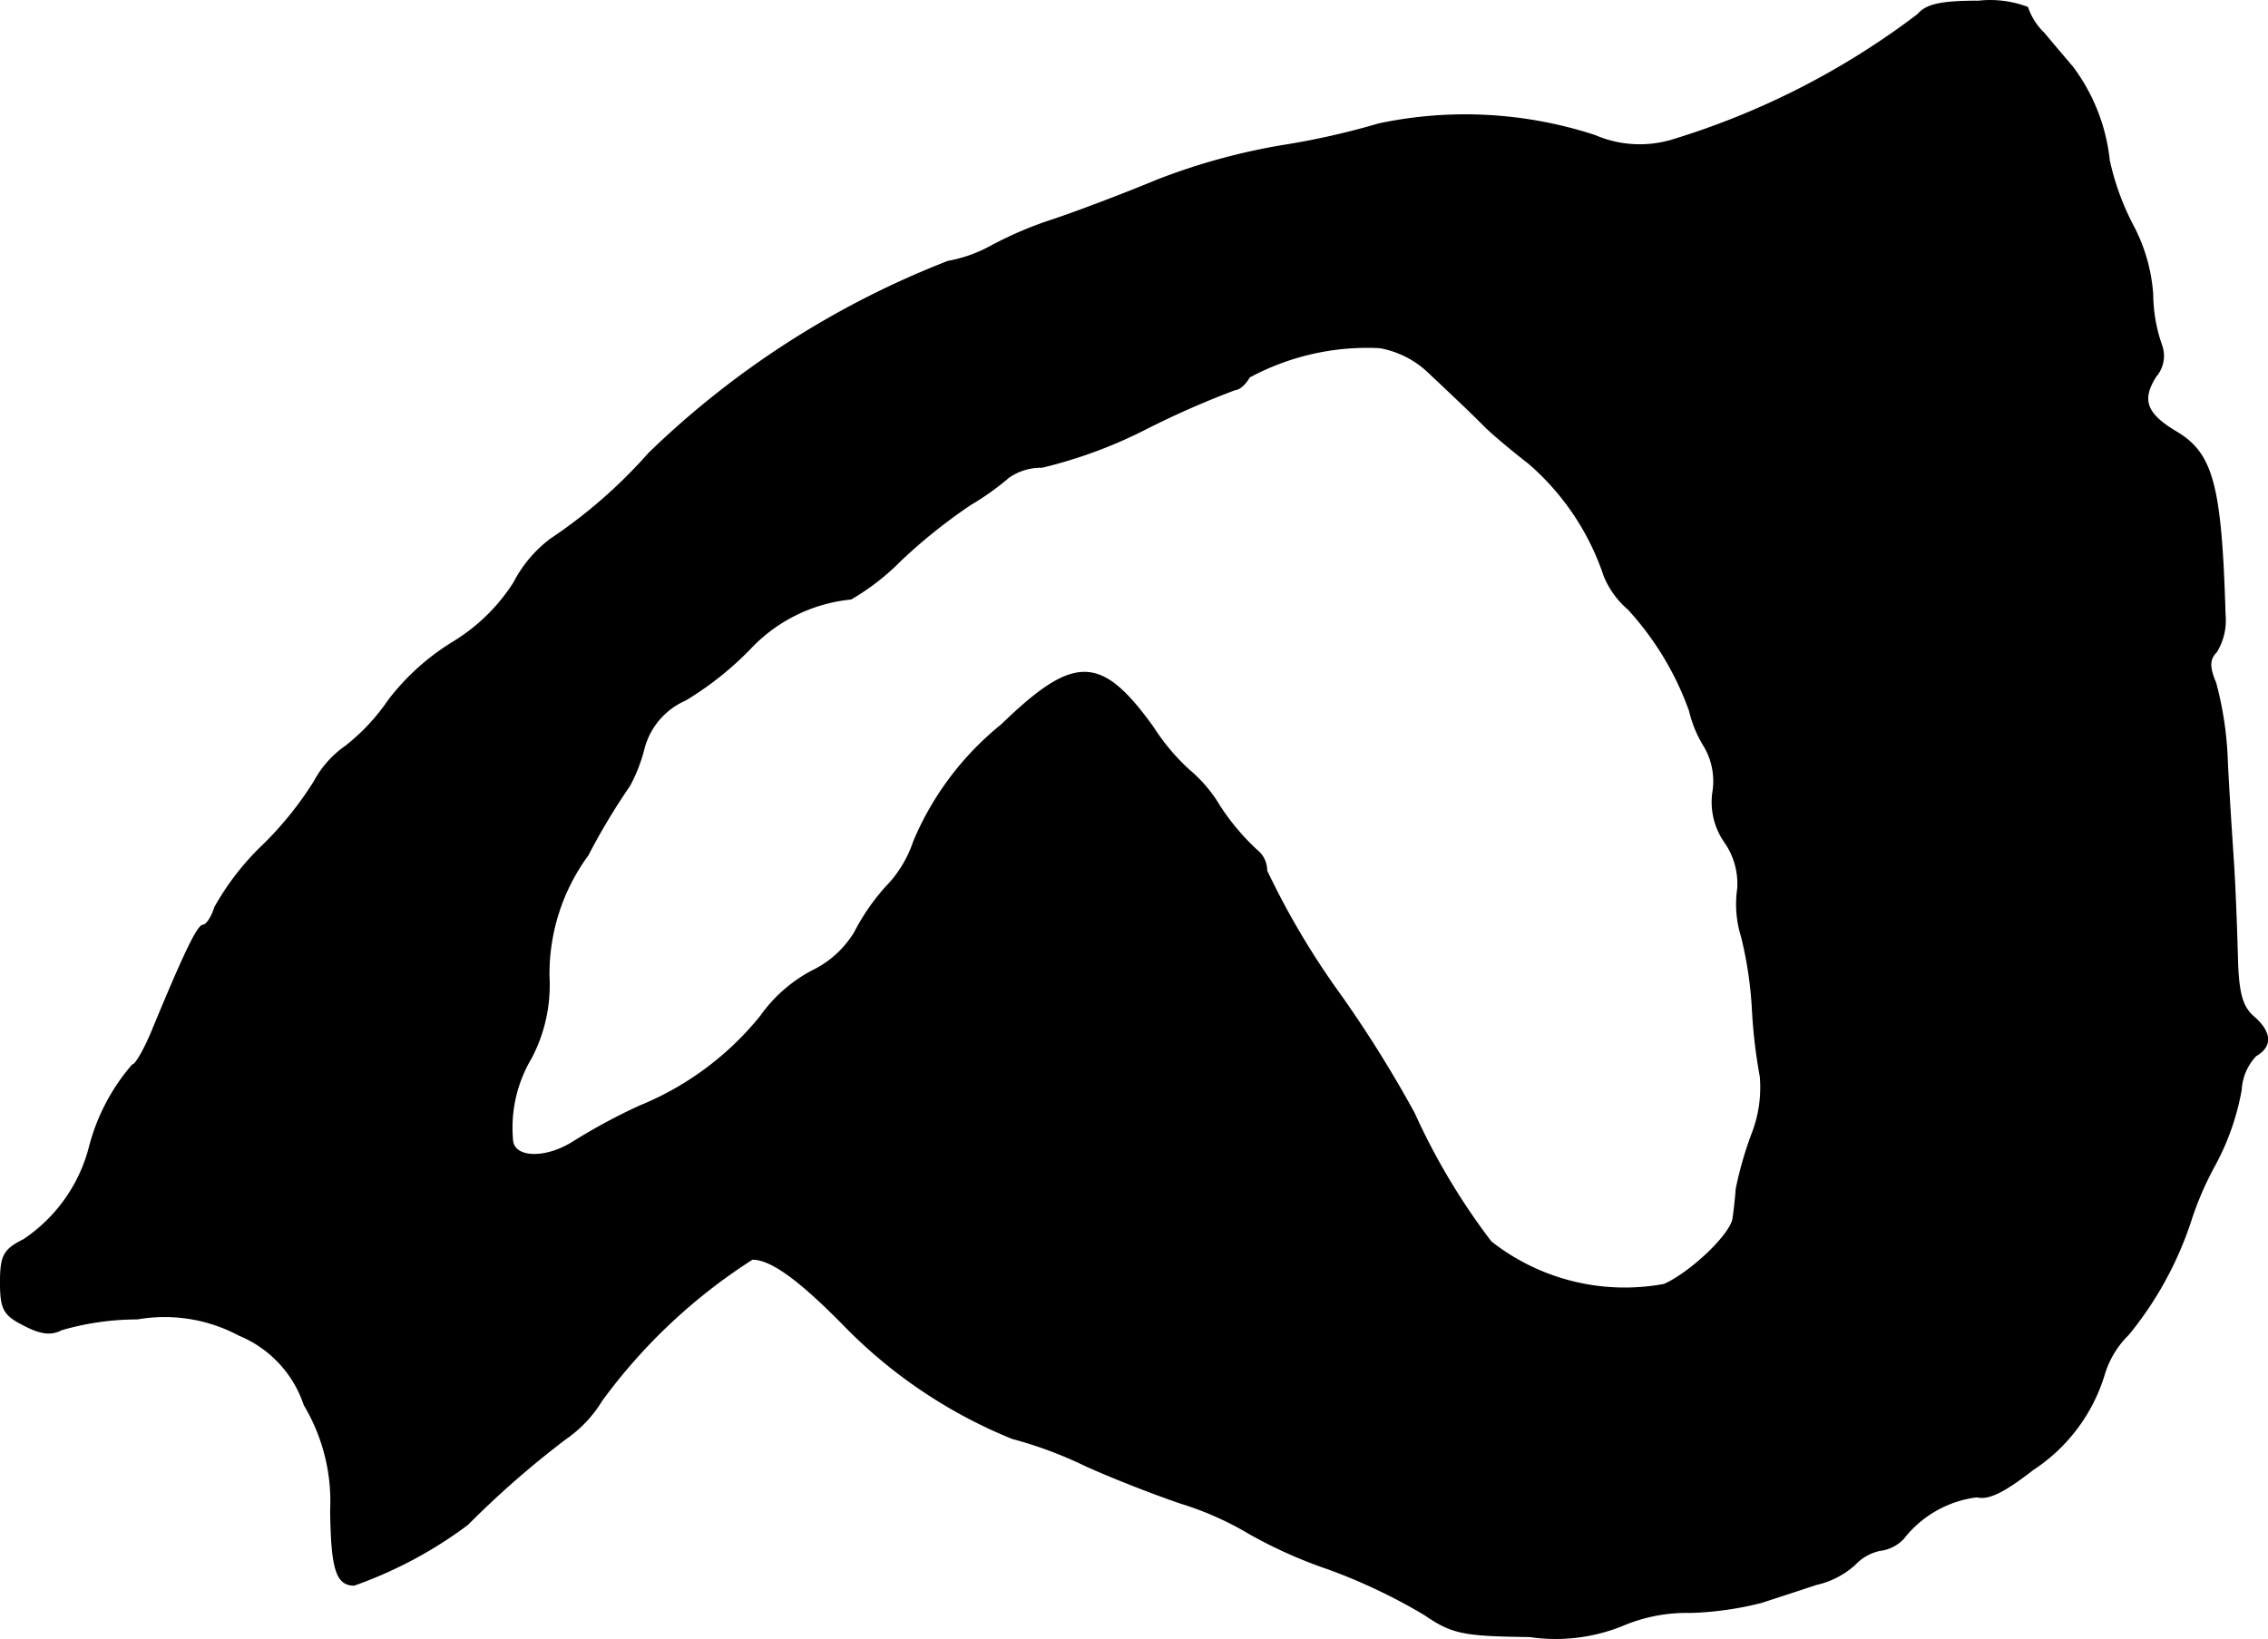 <?xml version="1.0" encoding="UTF-8"?>
<svg xmlns="http://www.w3.org/2000/svg"
     version="1.1"
     width="6.241mm"
     height="4.511mm"
     viewBox="0 0 17.69 12.786">
   <defs>
      <style type="text/css"><![CDATA[
      .a {
        stroke: #000;
        stroke-linecap: round;
        stroke-linejoin: round;
        stroke-width: 0.01px;
      }
    ]]></style>
   </defs>
   <path class="a"
         d="M14.96.113a6.091,6.091,0,0,1-1.92.981.882.882,0,0,1-.6-.036A3.255,3.255,0,0,0,10.756.967a5.944,5.944,0,0,1-.757.17,4.961,4.961,0,0,0-.969.267c-.248.103-.612.242-.812.309a2.934,2.934,0,0,0-.485.206,1.106,1.106,0,0,1-.339.121A6.995,6.995,0,0,0,5.063,3.535a3.945,3.945,0,0,1-.769.672 1.0 1,0,0,0-.285.339,1.464,1.464,0,0,1-.478.466,1.841,1.841,0,0,0-.497.448,1.604,1.604,0,0,1-.339.363A.787.787,0,0,0,2.452,6.097a2.717,2.717,0,0,1-.388.485,2.075,2.075,0,0,0-.388.497c-.024.079-.067.139-.091.139-.042,0-.145.212-.4.83-.061.145-.127.26-.151.26A1.581,1.581,0,0,0,.695,8.962a1.244,1.244,0,0,1-.509.709C.029,9.749.005,9.798.005,10.004s.024.254.182.333c.127.067.212.079.291.036a2.126,2.126,0,0,1,.594-.085,1.233,1.233,0,0,1,.793.127.894.894,0,0,1,.509.545,1.466,1.466,0,0,1,.206.824c.006.448.042.581.182.581a3.323,3.323,0,0,0,.884-.472,7.251,7.251,0,0,1,.769-.672.978.978,0,0,0,.279-.297A4.367,4.367,0,0,1,5.868,9.822c.145,0,.363.157.715.515a3.847,3.847,0,0,0,1.314.884,3.175,3.175,0,0,1,.557.206c.17.079.503.212.751.297a2.465,2.465,0,0,1,.545.242,3.636,3.636,0,0,0,.612.273,4.427,4.427,0,0,1,.751.357c.212.145.297.164.818.17a1.389,1.389,0,0,0,.721-.085,1.278,1.278,0,0,1,.533-.103,2.525,2.525,0,0,0,.557-.079c.091-.03.279-.091.424-.139a.668.668,0,0,0,.303-.157.372.372,0,0,1,.194-.109.302.302,0,0,0,.182-.091.861.861,0,0,1,.575-.327c.091.024.218-.042.436-.212a1.355,1.355,0,0,0,.557-.745.73.73,0,0,1,.188-.309,2.752,2.752,0,0,0,.485-.884,2.474,2.474,0,0,1,.188-.436,1.955,1.955,0,0,0,.206-.588.421.421,0,0,1,.115-.267c.127-.073.121-.182-.018-.303-.091-.079-.121-.188-.127-.485-.006-.212-.018-.533-.03-.715s-.036-.539-.048-.787a2.689,2.689,0,0,0-.091-.618c-.055-.127-.048-.188.006-.242a.469.469,0,0,0,.067-.291c-.03-1.018-.097-1.26-.388-1.429-.23-.139-.267-.248-.151-.43a.244.244,0,0,0,.042-.248,1.213,1.213,0,0,1-.067-.388,1.345,1.345,0,0,0-.157-.545,2.026,2.026,0,0,1-.182-.503,1.472,1.472,0,0,0-.285-.727C16.11.458,16.007.337,15.941.258a.504.504,0,0,1-.127-.2A.827.827,0,0,0,15.432.01C15.147.01,15.026.034,14.96.113ZM11.144,2.905c.224.212.297.279.442.424.055.055.206.182.339.285a1.995,1.995,0,0,1,.588.878.678.678,0,0,0,.188.26,2.336,2.336,0,0,1,.478.793.921.921,0,0,0,.109.267.536.536,0,0,1,.073.369.544.544,0,0,0,.097.394.569.569,0,0,1,.097.357.849.849,0,0,0,.03.376,3.043,3.043,0,0,1,.085.575,4.027,4.027,0,0,0,.061.515.996.996,0,0,1-.067.454,2.842,2.842,0,0,0-.121.424c-.006.085-.018.182-.024.224-.012.127-.333.43-.539.521a1.688,1.688,0,0,1-1.351-.333,5.176,5.176,0,0,1-.6-1.005,9.432,9.432,0,0,0-.575-.921,6.187,6.187,0,0,1-.575-.969A.204.204,0,0,0,9.799,6.63a1.806,1.806,0,0,1-.285-.339,1.099,1.099,0,0,0-.242-.285A1.667,1.667,0,0,1,8.993,5.673c-.406-.563-.612-.569-1.181-.018a2.326,2.326,0,0,0-.684.909.93.93,0,0,1-.218.357,1.673,1.673,0,0,0-.242.351.786.786,0,0,1-.333.303,1.146,1.146,0,0,0-.4.351,2.351,2.351,0,0,1-.945.703,4.604,4.604,0,0,0-.527.285c-.218.133-.454.121-.466-.018a1.063,1.063,0,0,1,.145-.642,1.221,1.221,0,0,0,.139-.636A1.565,1.565,0,0,1,4.584,6.672a5.177,5.177,0,0,1,.327-.545,1.259,1.259,0,0,0,.109-.279.571.571,0,0,1,.327-.388,2.51,2.51,0,0,0,.503-.4,1.247,1.247,0,0,1,.787-.388A1.837,1.837,0,0,0,7.025,4.371a4.243,4.243,0,0,1,.545-.436,2.044,2.044,0,0,0,.297-.212A.443.443,0,0,1,8.127,3.644,3.661,3.661,0,0,0,8.945,3.341a6.864,6.864,0,0,1,.69-.303c.03,0,.079-.042.109-.097a1.938,1.938,0,0,1,1.018-.23A.74.74,0,0,1,11.144,2.905Z"/>
</svg>
